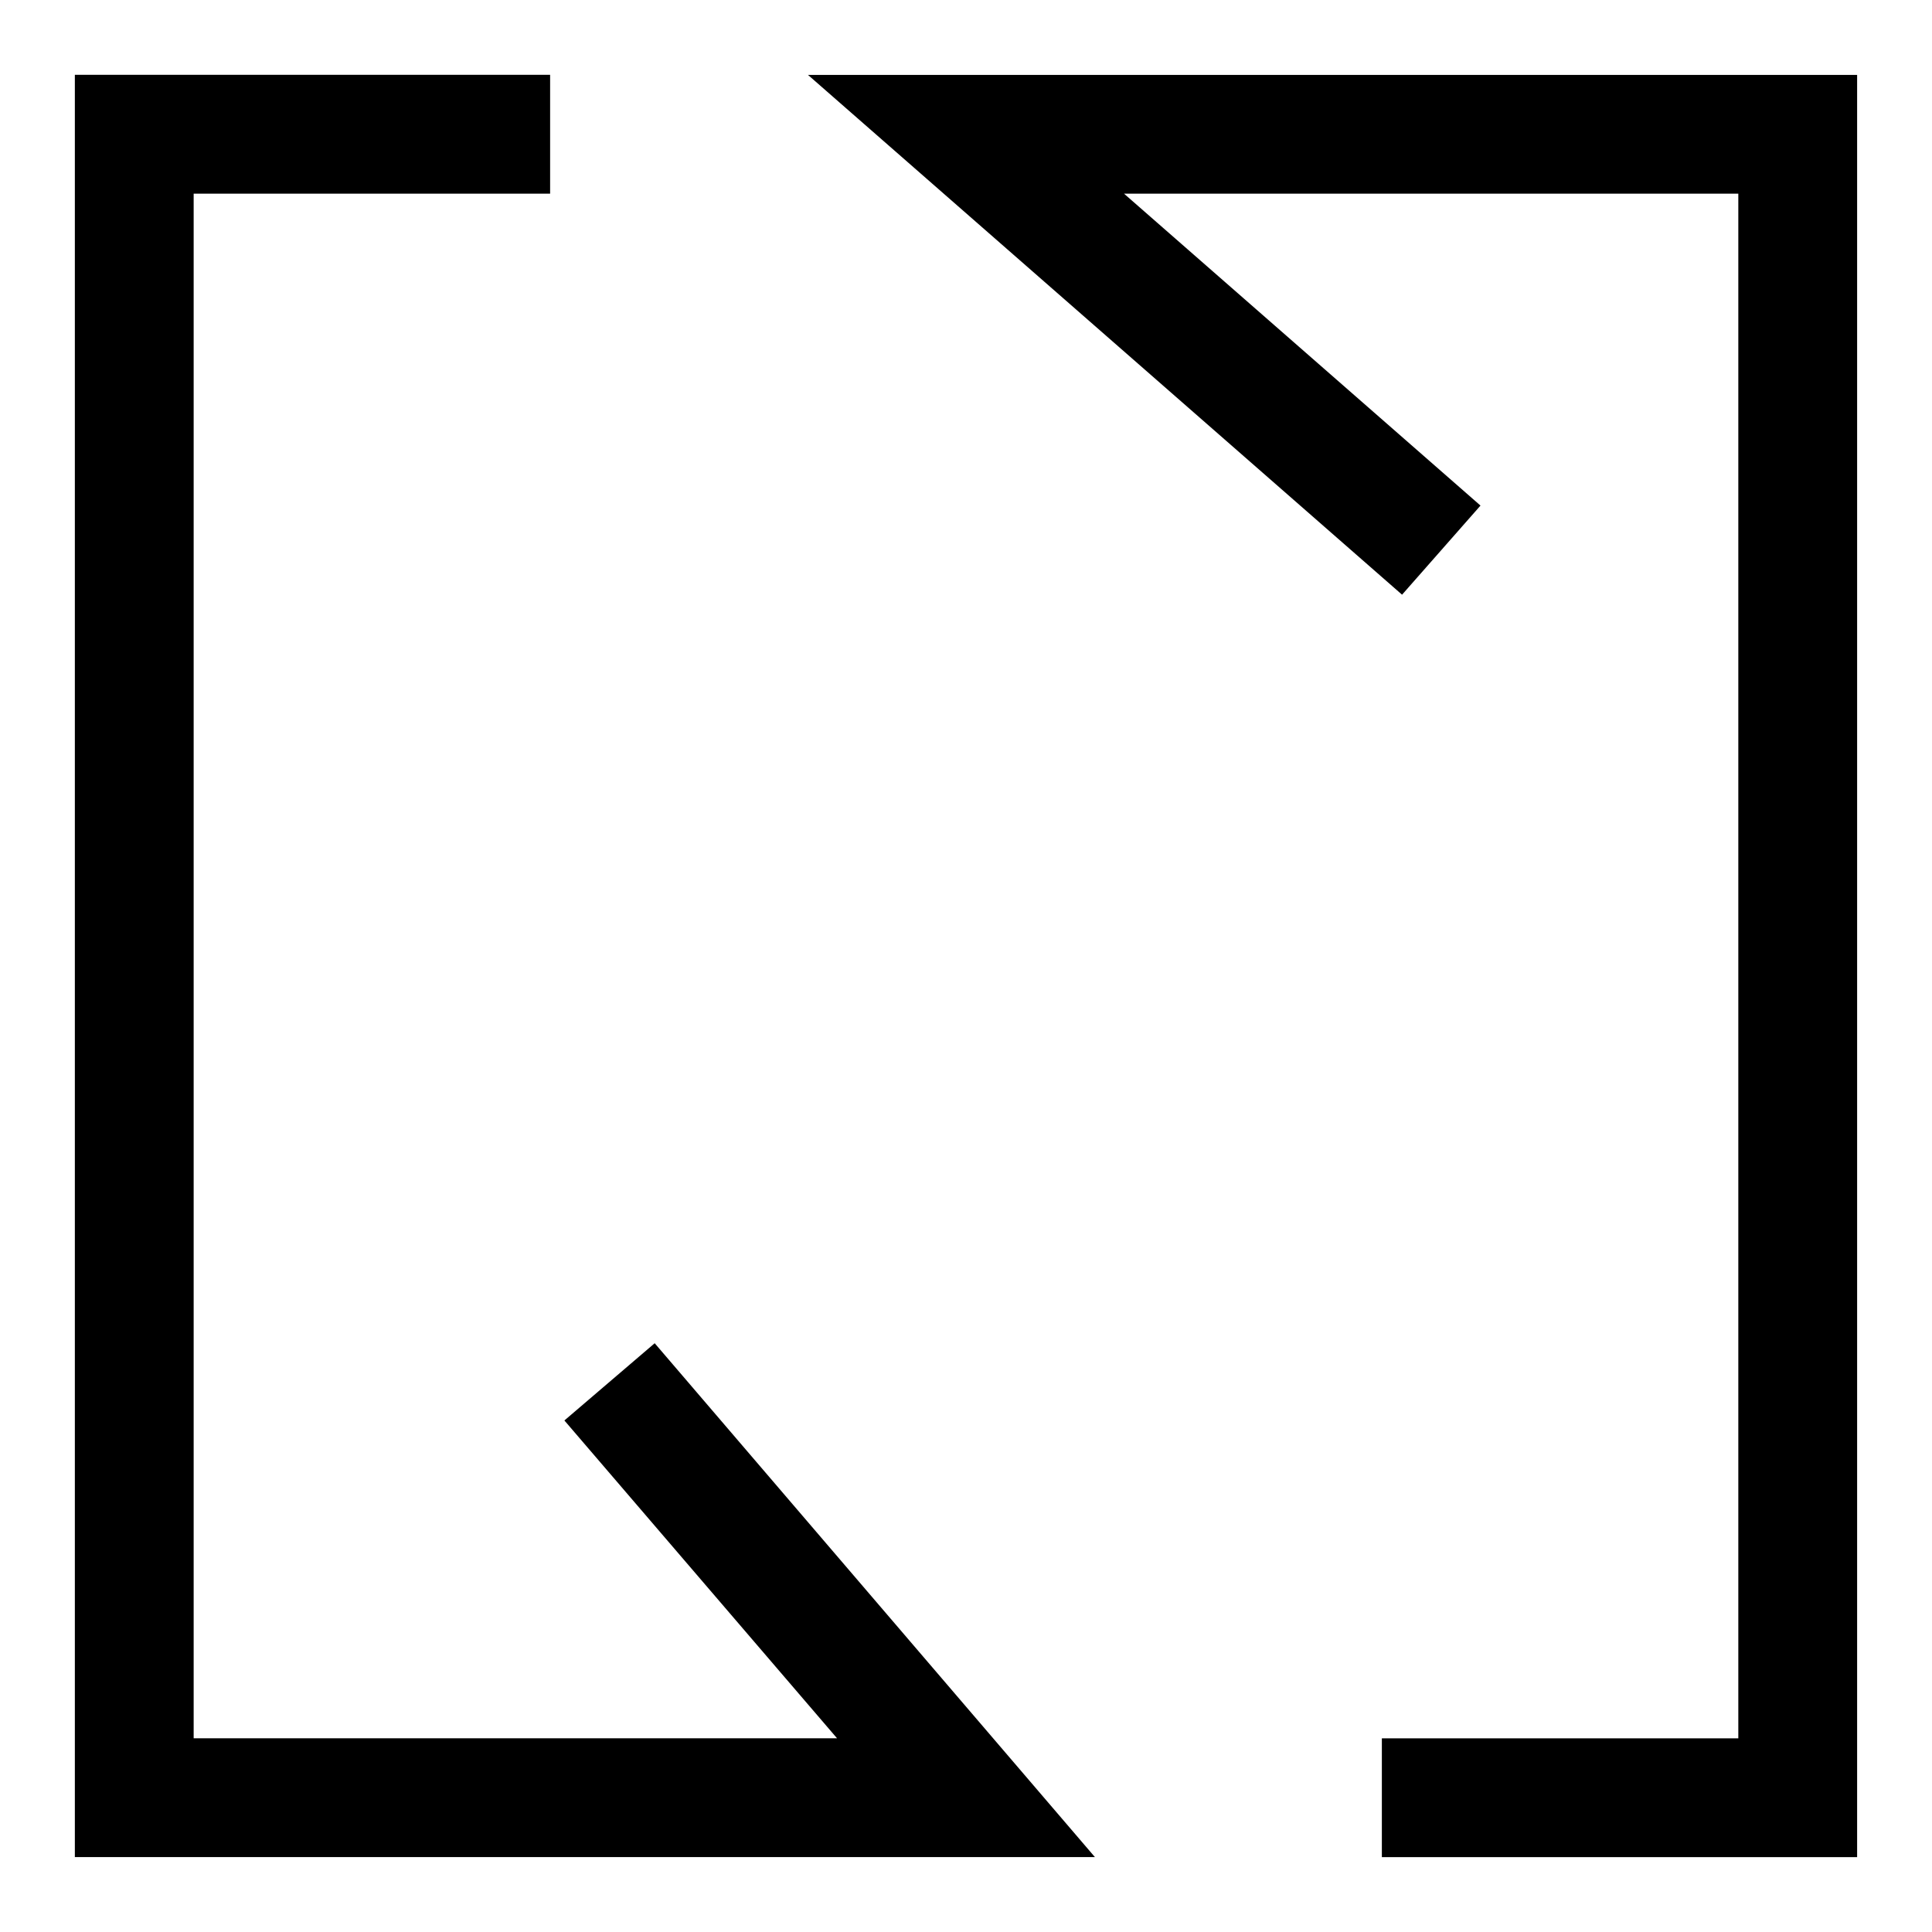 <?xml version="1.0" encoding="UTF-8"?>
<!-- Uploaded to: ICON Repo, www.iconrepo.com, Generator: ICON Repo Mixer Tools -->
<svg fill="#000000" width="800px" height="800px" version="1.1" viewBox="144 144 512 512" xmlns="http://www.w3.org/2000/svg">
 <g>
  <path d="m317.5 499.97-23.93 20.469 72.262 84.23h-170.51v-409.35h94.465v-31.488h-125.95v472.32h270.33z"/>
  <path d="m515.56 301.6 20.785-23.617-94.465-82.656h162.79v409.35h-94.465v31.488h125.95v-472.32h-278.04z"/>
 </g>
</svg>